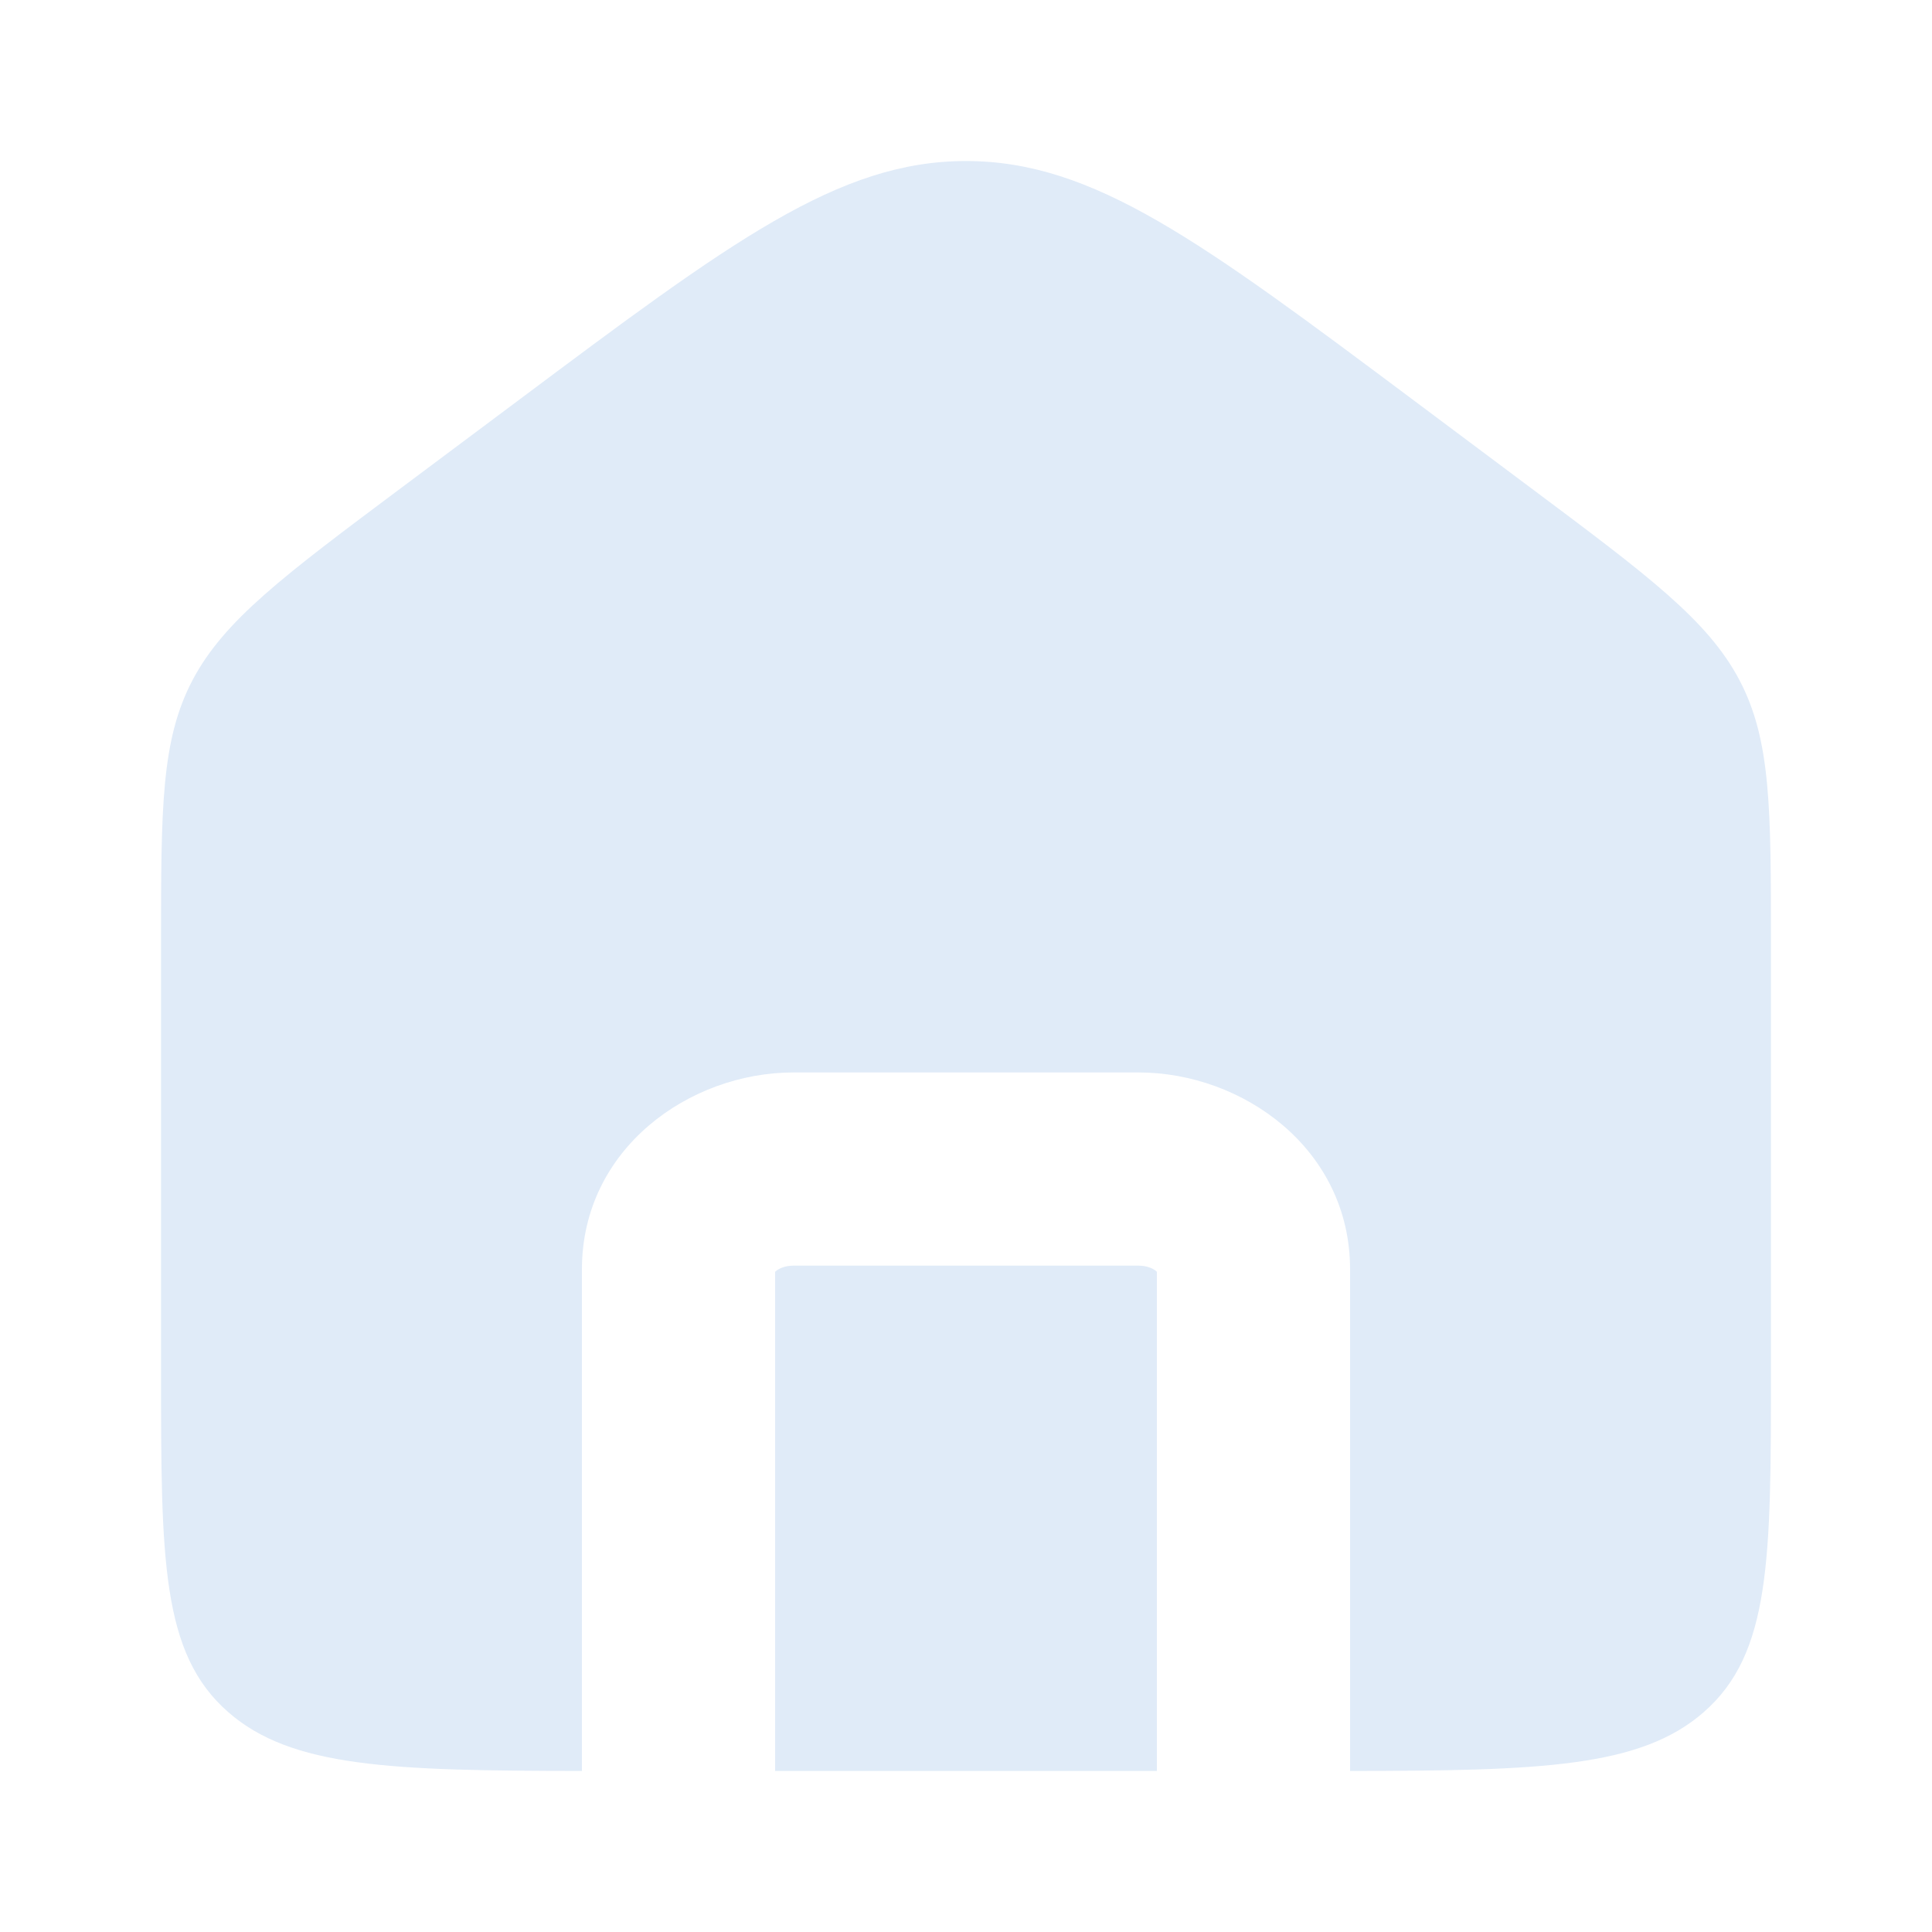 <svg width="20" height="20" viewBox="0 0 20 20" fill="none" xmlns="http://www.w3.org/2000/svg">
<path fill-rule="evenodd" clip-rule="evenodd" d="M1.993 7.041C1.667 7.661 1.667 8.366 1.667 9.776V14.179C1.667 16.138 1.667 17.117 2.364 17.725C3.018 18.296 4.046 18.331 6.024 18.333V13.141C6.024 11.891 7.137 11.102 8.214 11.102H11.786C12.863 11.102 13.976 11.891 13.976 13.141V18.333C15.954 18.331 16.982 18.296 17.636 17.725C18.333 17.117 18.333 16.138 18.333 14.179V9.776C18.333 8.366 18.333 7.661 18.007 7.041C17.68 6.421 17.066 5.962 15.839 5.045L14.649 4.155C12.43 2.496 11.321 1.667 10 1.667C8.679 1.667 7.57 2.496 5.352 4.155L4.161 5.045C2.934 5.962 2.32 6.421 1.993 7.041ZM11.976 18.333V13.166L11.97 13.16C11.943 13.136 11.88 13.102 11.786 13.102H8.214C8.12 13.102 8.058 13.136 8.03 13.16L8.024 13.166V18.333H11.976Z" fill="#E0EBF8"/>
</svg>
